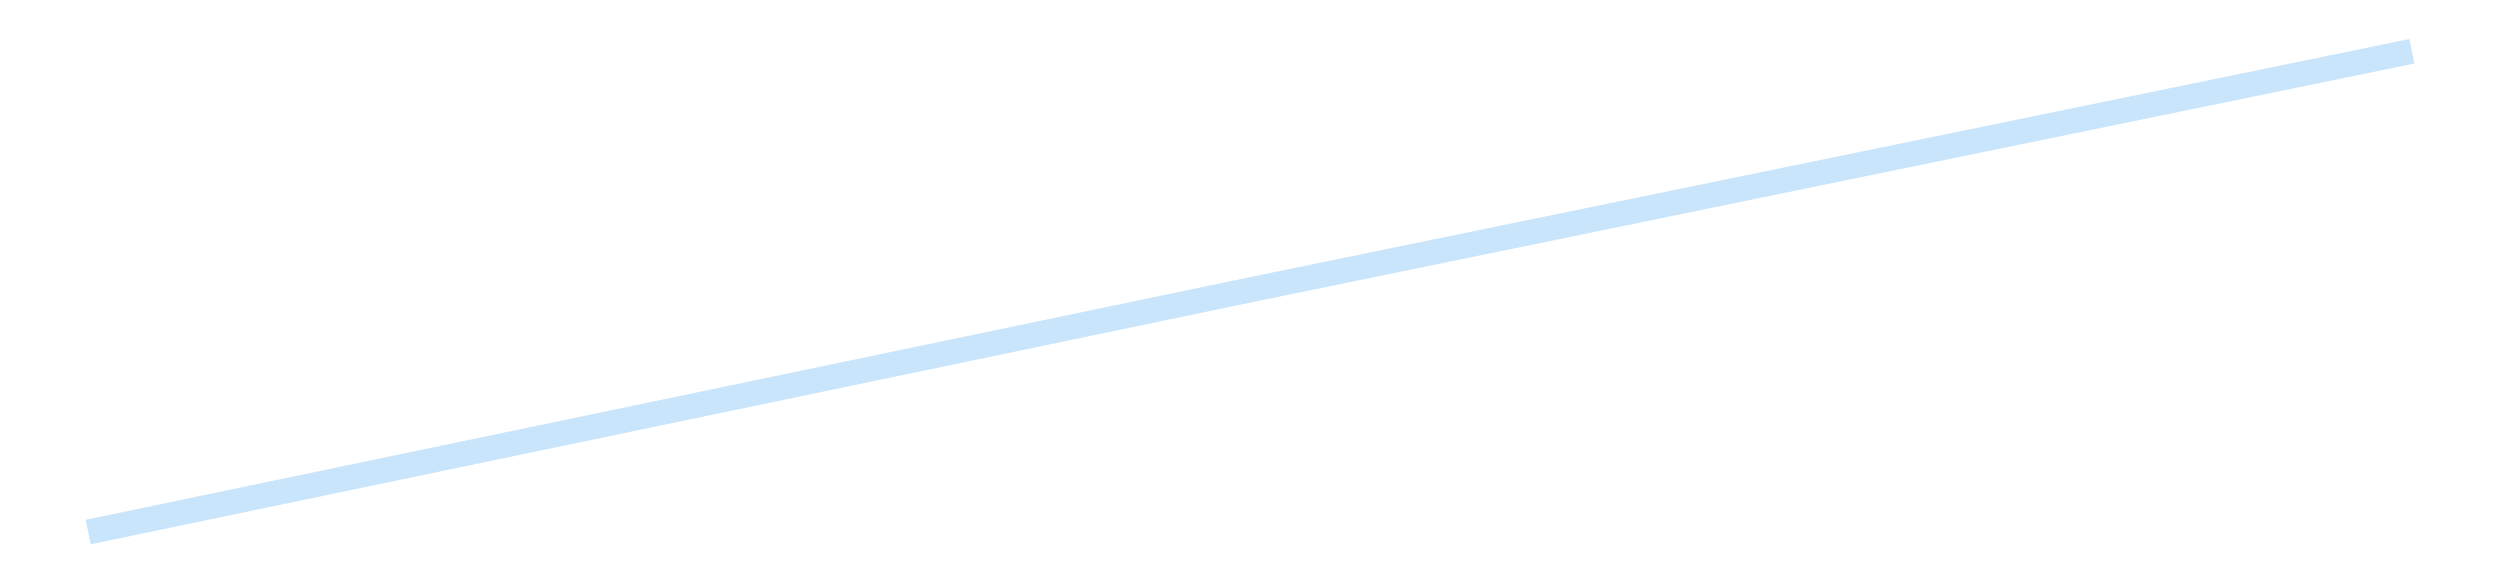 <?xml version='1.0' encoding='utf-8'?>
<svg xmlns="http://www.w3.org/2000/svg" xmlns:xlink="http://www.w3.org/1999/xlink" id="chart-4062399c-f234-439c-83e1-ae08d5adeaa2" class="pygal-chart pygal-sparkline" viewBox="0 0 300 70" width="300" height="70"><!--Generated with pygal 3.0.4 (lxml) ©Kozea 2012-2016 on 2025-08-24--><!--http://pygal.org--><!--http://github.com/Kozea/pygal--><defs><style type="text/css">#chart-4062399c-f234-439c-83e1-ae08d5adeaa2{-webkit-user-select:none;-webkit-font-smoothing:antialiased;font-family:Consolas,"Liberation Mono",Menlo,Courier,monospace}#chart-4062399c-f234-439c-83e1-ae08d5adeaa2 .title{font-family:Consolas,"Liberation Mono",Menlo,Courier,monospace;font-size:16px}#chart-4062399c-f234-439c-83e1-ae08d5adeaa2 .legends .legend text{font-family:Consolas,"Liberation Mono",Menlo,Courier,monospace;font-size:14px}#chart-4062399c-f234-439c-83e1-ae08d5adeaa2 .axis text{font-family:Consolas,"Liberation Mono",Menlo,Courier,monospace;font-size:10px}#chart-4062399c-f234-439c-83e1-ae08d5adeaa2 .axis text.major{font-family:Consolas,"Liberation Mono",Menlo,Courier,monospace;font-size:10px}#chart-4062399c-f234-439c-83e1-ae08d5adeaa2 .text-overlay text.value{font-family:Consolas,"Liberation Mono",Menlo,Courier,monospace;font-size:16px}#chart-4062399c-f234-439c-83e1-ae08d5adeaa2 .text-overlay text.label{font-family:Consolas,"Liberation Mono",Menlo,Courier,monospace;font-size:10px}#chart-4062399c-f234-439c-83e1-ae08d5adeaa2 .tooltip{font-family:Consolas,"Liberation Mono",Menlo,Courier,monospace;font-size:14px}#chart-4062399c-f234-439c-83e1-ae08d5adeaa2 text.no_data{font-family:Consolas,"Liberation Mono",Menlo,Courier,monospace;font-size:64px}
#chart-4062399c-f234-439c-83e1-ae08d5adeaa2{background-color:transparent}#chart-4062399c-f234-439c-83e1-ae08d5adeaa2 path,#chart-4062399c-f234-439c-83e1-ae08d5adeaa2 line,#chart-4062399c-f234-439c-83e1-ae08d5adeaa2 rect,#chart-4062399c-f234-439c-83e1-ae08d5adeaa2 circle{-webkit-transition:150ms;-moz-transition:150ms;transition:150ms}#chart-4062399c-f234-439c-83e1-ae08d5adeaa2 .graph &gt; .background{fill:transparent}#chart-4062399c-f234-439c-83e1-ae08d5adeaa2 .plot &gt; .background{fill:transparent}#chart-4062399c-f234-439c-83e1-ae08d5adeaa2 .graph{fill:rgba(0,0,0,.87)}#chart-4062399c-f234-439c-83e1-ae08d5adeaa2 text.no_data{fill:rgba(0,0,0,1)}#chart-4062399c-f234-439c-83e1-ae08d5adeaa2 .title{fill:rgba(0,0,0,1)}#chart-4062399c-f234-439c-83e1-ae08d5adeaa2 .legends .legend text{fill:rgba(0,0,0,.87)}#chart-4062399c-f234-439c-83e1-ae08d5adeaa2 .legends .legend:hover text{fill:rgba(0,0,0,1)}#chart-4062399c-f234-439c-83e1-ae08d5adeaa2 .axis .line{stroke:rgba(0,0,0,1)}#chart-4062399c-f234-439c-83e1-ae08d5adeaa2 .axis .guide.line{stroke:rgba(0,0,0,.54)}#chart-4062399c-f234-439c-83e1-ae08d5adeaa2 .axis .major.line{stroke:rgba(0,0,0,.87)}#chart-4062399c-f234-439c-83e1-ae08d5adeaa2 .axis text.major{fill:rgba(0,0,0,1)}#chart-4062399c-f234-439c-83e1-ae08d5adeaa2 .axis.y .guides:hover .guide.line,#chart-4062399c-f234-439c-83e1-ae08d5adeaa2 .line-graph .axis.x .guides:hover .guide.line,#chart-4062399c-f234-439c-83e1-ae08d5adeaa2 .stackedline-graph .axis.x .guides:hover .guide.line,#chart-4062399c-f234-439c-83e1-ae08d5adeaa2 .xy-graph .axis.x .guides:hover .guide.line{stroke:rgba(0,0,0,1)}#chart-4062399c-f234-439c-83e1-ae08d5adeaa2 .axis .guides:hover text{fill:rgba(0,0,0,1)}#chart-4062399c-f234-439c-83e1-ae08d5adeaa2 .reactive{fill-opacity:.7;stroke-opacity:.8;stroke-width:3}#chart-4062399c-f234-439c-83e1-ae08d5adeaa2 .ci{stroke:rgba(0,0,0,.87)}#chart-4062399c-f234-439c-83e1-ae08d5adeaa2 .reactive.active,#chart-4062399c-f234-439c-83e1-ae08d5adeaa2 .active .reactive{fill-opacity:.8;stroke-opacity:.9;stroke-width:4}#chart-4062399c-f234-439c-83e1-ae08d5adeaa2 .ci .reactive.active{stroke-width:1.5}#chart-4062399c-f234-439c-83e1-ae08d5adeaa2 .series text{fill:rgba(0,0,0,1)}#chart-4062399c-f234-439c-83e1-ae08d5adeaa2 .tooltip rect{fill:transparent;stroke:rgba(0,0,0,1);-webkit-transition:opacity 150ms;-moz-transition:opacity 150ms;transition:opacity 150ms}#chart-4062399c-f234-439c-83e1-ae08d5adeaa2 .tooltip .label{fill:rgba(0,0,0,.87)}#chart-4062399c-f234-439c-83e1-ae08d5adeaa2 .tooltip .label{fill:rgba(0,0,0,.87)}#chart-4062399c-f234-439c-83e1-ae08d5adeaa2 .tooltip .legend{font-size:.8em;fill:rgba(0,0,0,.54)}#chart-4062399c-f234-439c-83e1-ae08d5adeaa2 .tooltip .x_label{font-size:.6em;fill:rgba(0,0,0,1)}#chart-4062399c-f234-439c-83e1-ae08d5adeaa2 .tooltip .xlink{font-size:.5em;text-decoration:underline}#chart-4062399c-f234-439c-83e1-ae08d5adeaa2 .tooltip .value{font-size:1.5em}#chart-4062399c-f234-439c-83e1-ae08d5adeaa2 .bound{font-size:.5em}#chart-4062399c-f234-439c-83e1-ae08d5adeaa2 .max-value{font-size:.75em;fill:rgba(0,0,0,.54)}#chart-4062399c-f234-439c-83e1-ae08d5adeaa2 .map-element{fill:transparent;stroke:rgba(0,0,0,.54) !important}#chart-4062399c-f234-439c-83e1-ae08d5adeaa2 .map-element .reactive{fill-opacity:inherit;stroke-opacity:inherit}#chart-4062399c-f234-439c-83e1-ae08d5adeaa2 .color-0,#chart-4062399c-f234-439c-83e1-ae08d5adeaa2 .color-0 a:visited{stroke:#bbdefb;fill:#bbdefb}#chart-4062399c-f234-439c-83e1-ae08d5adeaa2 .text-overlay .color-0 text{fill:black}
#chart-4062399c-f234-439c-83e1-ae08d5adeaa2 text.no_data{text-anchor:middle}#chart-4062399c-f234-439c-83e1-ae08d5adeaa2 .guide.line{fill:none}#chart-4062399c-f234-439c-83e1-ae08d5adeaa2 .centered{text-anchor:middle}#chart-4062399c-f234-439c-83e1-ae08d5adeaa2 .title{text-anchor:middle}#chart-4062399c-f234-439c-83e1-ae08d5adeaa2 .legends .legend text{fill-opacity:1}#chart-4062399c-f234-439c-83e1-ae08d5adeaa2 .axis.x text{text-anchor:middle}#chart-4062399c-f234-439c-83e1-ae08d5adeaa2 .axis.x:not(.web) text[transform]{text-anchor:start}#chart-4062399c-f234-439c-83e1-ae08d5adeaa2 .axis.x:not(.web) text[transform].backwards{text-anchor:end}#chart-4062399c-f234-439c-83e1-ae08d5adeaa2 .axis.y text{text-anchor:end}#chart-4062399c-f234-439c-83e1-ae08d5adeaa2 .axis.y text[transform].backwards{text-anchor:start}#chart-4062399c-f234-439c-83e1-ae08d5adeaa2 .axis.y2 text{text-anchor:start}#chart-4062399c-f234-439c-83e1-ae08d5adeaa2 .axis.y2 text[transform].backwards{text-anchor:end}#chart-4062399c-f234-439c-83e1-ae08d5adeaa2 .axis .guide.line{stroke-dasharray:4,4;stroke:black}#chart-4062399c-f234-439c-83e1-ae08d5adeaa2 .axis .major.guide.line{stroke-dasharray:6,6;stroke:black}#chart-4062399c-f234-439c-83e1-ae08d5adeaa2 .horizontal .axis.y .guide.line,#chart-4062399c-f234-439c-83e1-ae08d5adeaa2 .horizontal .axis.y2 .guide.line,#chart-4062399c-f234-439c-83e1-ae08d5adeaa2 .vertical .axis.x .guide.line{opacity:0}#chart-4062399c-f234-439c-83e1-ae08d5adeaa2 .horizontal .axis.always_show .guide.line,#chart-4062399c-f234-439c-83e1-ae08d5adeaa2 .vertical .axis.always_show .guide.line{opacity:1 !important}#chart-4062399c-f234-439c-83e1-ae08d5adeaa2 .axis.y .guides:hover .guide.line,#chart-4062399c-f234-439c-83e1-ae08d5adeaa2 .axis.y2 .guides:hover .guide.line,#chart-4062399c-f234-439c-83e1-ae08d5adeaa2 .axis.x .guides:hover .guide.line{opacity:1}#chart-4062399c-f234-439c-83e1-ae08d5adeaa2 .axis .guides:hover text{opacity:1}#chart-4062399c-f234-439c-83e1-ae08d5adeaa2 .nofill{fill:none}#chart-4062399c-f234-439c-83e1-ae08d5adeaa2 .subtle-fill{fill-opacity:.2}#chart-4062399c-f234-439c-83e1-ae08d5adeaa2 .dot{stroke-width:1px;fill-opacity:1;stroke-opacity:1}#chart-4062399c-f234-439c-83e1-ae08d5adeaa2 .dot.active{stroke-width:5px}#chart-4062399c-f234-439c-83e1-ae08d5adeaa2 .dot.negative{fill:transparent}#chart-4062399c-f234-439c-83e1-ae08d5adeaa2 text,#chart-4062399c-f234-439c-83e1-ae08d5adeaa2 tspan{stroke:none !important}#chart-4062399c-f234-439c-83e1-ae08d5adeaa2 .series text.active{opacity:1}#chart-4062399c-f234-439c-83e1-ae08d5adeaa2 .tooltip rect{fill-opacity:.95;stroke-width:.5}#chart-4062399c-f234-439c-83e1-ae08d5adeaa2 .tooltip text{fill-opacity:1}#chart-4062399c-f234-439c-83e1-ae08d5adeaa2 .showable{visibility:hidden}#chart-4062399c-f234-439c-83e1-ae08d5adeaa2 .showable.shown{visibility:visible}#chart-4062399c-f234-439c-83e1-ae08d5adeaa2 .gauge-background{fill:rgba(229,229,229,1);stroke:none}#chart-4062399c-f234-439c-83e1-ae08d5adeaa2 .bg-lines{stroke:transparent;stroke-width:2px}</style><script type="text/javascript">window.pygal = window.pygal || {};window.pygal.config = window.pygal.config || {};window.pygal.config['4062399c-f234-439c-83e1-ae08d5adeaa2'] = {"allow_interruptions": false, "box_mode": "extremes", "classes": ["pygal-chart", "pygal-sparkline"], "css": ["file://style.css", "file://graph.css"], "defs": [], "disable_xml_declaration": false, "dots_size": 2.5, "dynamic_print_values": false, "explicit_size": true, "fill": false, "force_uri_protocol": "https", "formatter": null, "half_pie": false, "height": 70, "include_x_axis": false, "inner_radius": 0, "interpolate": null, "interpolation_parameters": {}, "interpolation_precision": 250, "inverse_y_axis": false, "js": [], "legend_at_bottom": false, "legend_at_bottom_columns": null, "legend_box_size": 12, "logarithmic": false, "margin": 5, "margin_bottom": null, "margin_left": null, "margin_right": null, "margin_top": null, "max_scale": 2, "min_scale": 1, "missing_value_fill_truncation": "x", "no_data_text": "", "no_prefix": false, "order_min": null, "pretty_print": false, "print_labels": false, "print_values": false, "print_values_position": "center", "print_zeroes": true, "range": null, "rounded_bars": null, "secondary_range": null, "show_dots": false, "show_legend": false, "show_minor_x_labels": true, "show_minor_y_labels": true, "show_only_major_dots": false, "show_x_guides": false, "show_x_labels": false, "show_y_guides": true, "show_y_labels": false, "spacing": 0, "stack_from_top": false, "strict": false, "stroke": true, "stroke_style": null, "style": {"background": "transparent", "ci_colors": [], "colors": ["#bbdefb"], "dot_opacity": "1", "font_family": "Consolas, \"Liberation Mono\", Menlo, Courier, monospace", "foreground": "rgba(0, 0, 0, .87)", "foreground_strong": "rgba(0, 0, 0, 1)", "foreground_subtle": "rgba(0, 0, 0, .54)", "guide_stroke_color": "black", "guide_stroke_dasharray": "4,4", "label_font_family": "Consolas, \"Liberation Mono\", Menlo, Courier, monospace", "label_font_size": 10, "legend_font_family": "Consolas, \"Liberation Mono\", Menlo, Courier, monospace", "legend_font_size": 14, "major_guide_stroke_color": "black", "major_guide_stroke_dasharray": "6,6", "major_label_font_family": "Consolas, \"Liberation Mono\", Menlo, Courier, monospace", "major_label_font_size": 10, "no_data_font_family": "Consolas, \"Liberation Mono\", Menlo, Courier, monospace", "no_data_font_size": 64, "opacity": ".7", "opacity_hover": ".8", "plot_background": "transparent", "stroke_opacity": ".8", "stroke_opacity_hover": ".9", "stroke_width": 3, "stroke_width_hover": "4", "title_font_family": "Consolas, \"Liberation Mono\", Menlo, Courier, monospace", "title_font_size": 16, "tooltip_font_family": "Consolas, \"Liberation Mono\", Menlo, Courier, monospace", "tooltip_font_size": 14, "transition": "150ms", "value_background": "rgba(229, 229, 229, 1)", "value_colors": [], "value_font_family": "Consolas, \"Liberation Mono\", Menlo, Courier, monospace", "value_font_size": 16, "value_label_font_family": "Consolas, \"Liberation Mono\", Menlo, Courier, monospace", "value_label_font_size": 10}, "title": null, "tooltip_border_radius": 0, "tooltip_fancy_mode": true, "truncate_label": null, "truncate_legend": null, "width": 300, "x_label_rotation": 0, "x_labels": null, "x_labels_major": null, "x_labels_major_count": null, "x_labels_major_every": null, "x_title": null, "xrange": null, "y_label_rotation": 0, "y_labels": null, "y_labels_major": null, "y_labels_major_count": null, "y_labels_major_every": null, "y_title": null, "zero": 0, "legends": [""]}</script></defs><title>Pygal</title><g class="graph line-graph vertical"><rect x="0" y="0" width="300" height="70" class="background"/><g transform="translate(5, 5)" class="plot"><rect x="0" y="0" width="290" height="60" class="background"/><g class="series serie-0 color-0"><path d="M5.577 58.846 L145 29.785 284.423 1.154" class="line reactive nofill"/></g></g><g class="titles"/><g transform="translate(5, 5)" class="plot overlay"><g class="series serie-0 color-0"/></g><g transform="translate(5, 5)" class="plot text-overlay"><g class="series serie-0 color-0"/></g><g transform="translate(5, 5)" class="plot tooltip-overlay"><g transform="translate(0 0)" style="opacity: 0" class="tooltip"><rect rx="0" ry="0" width="0" height="0" class="tooltip-box"/><g class="text"/></g></g></g></svg>